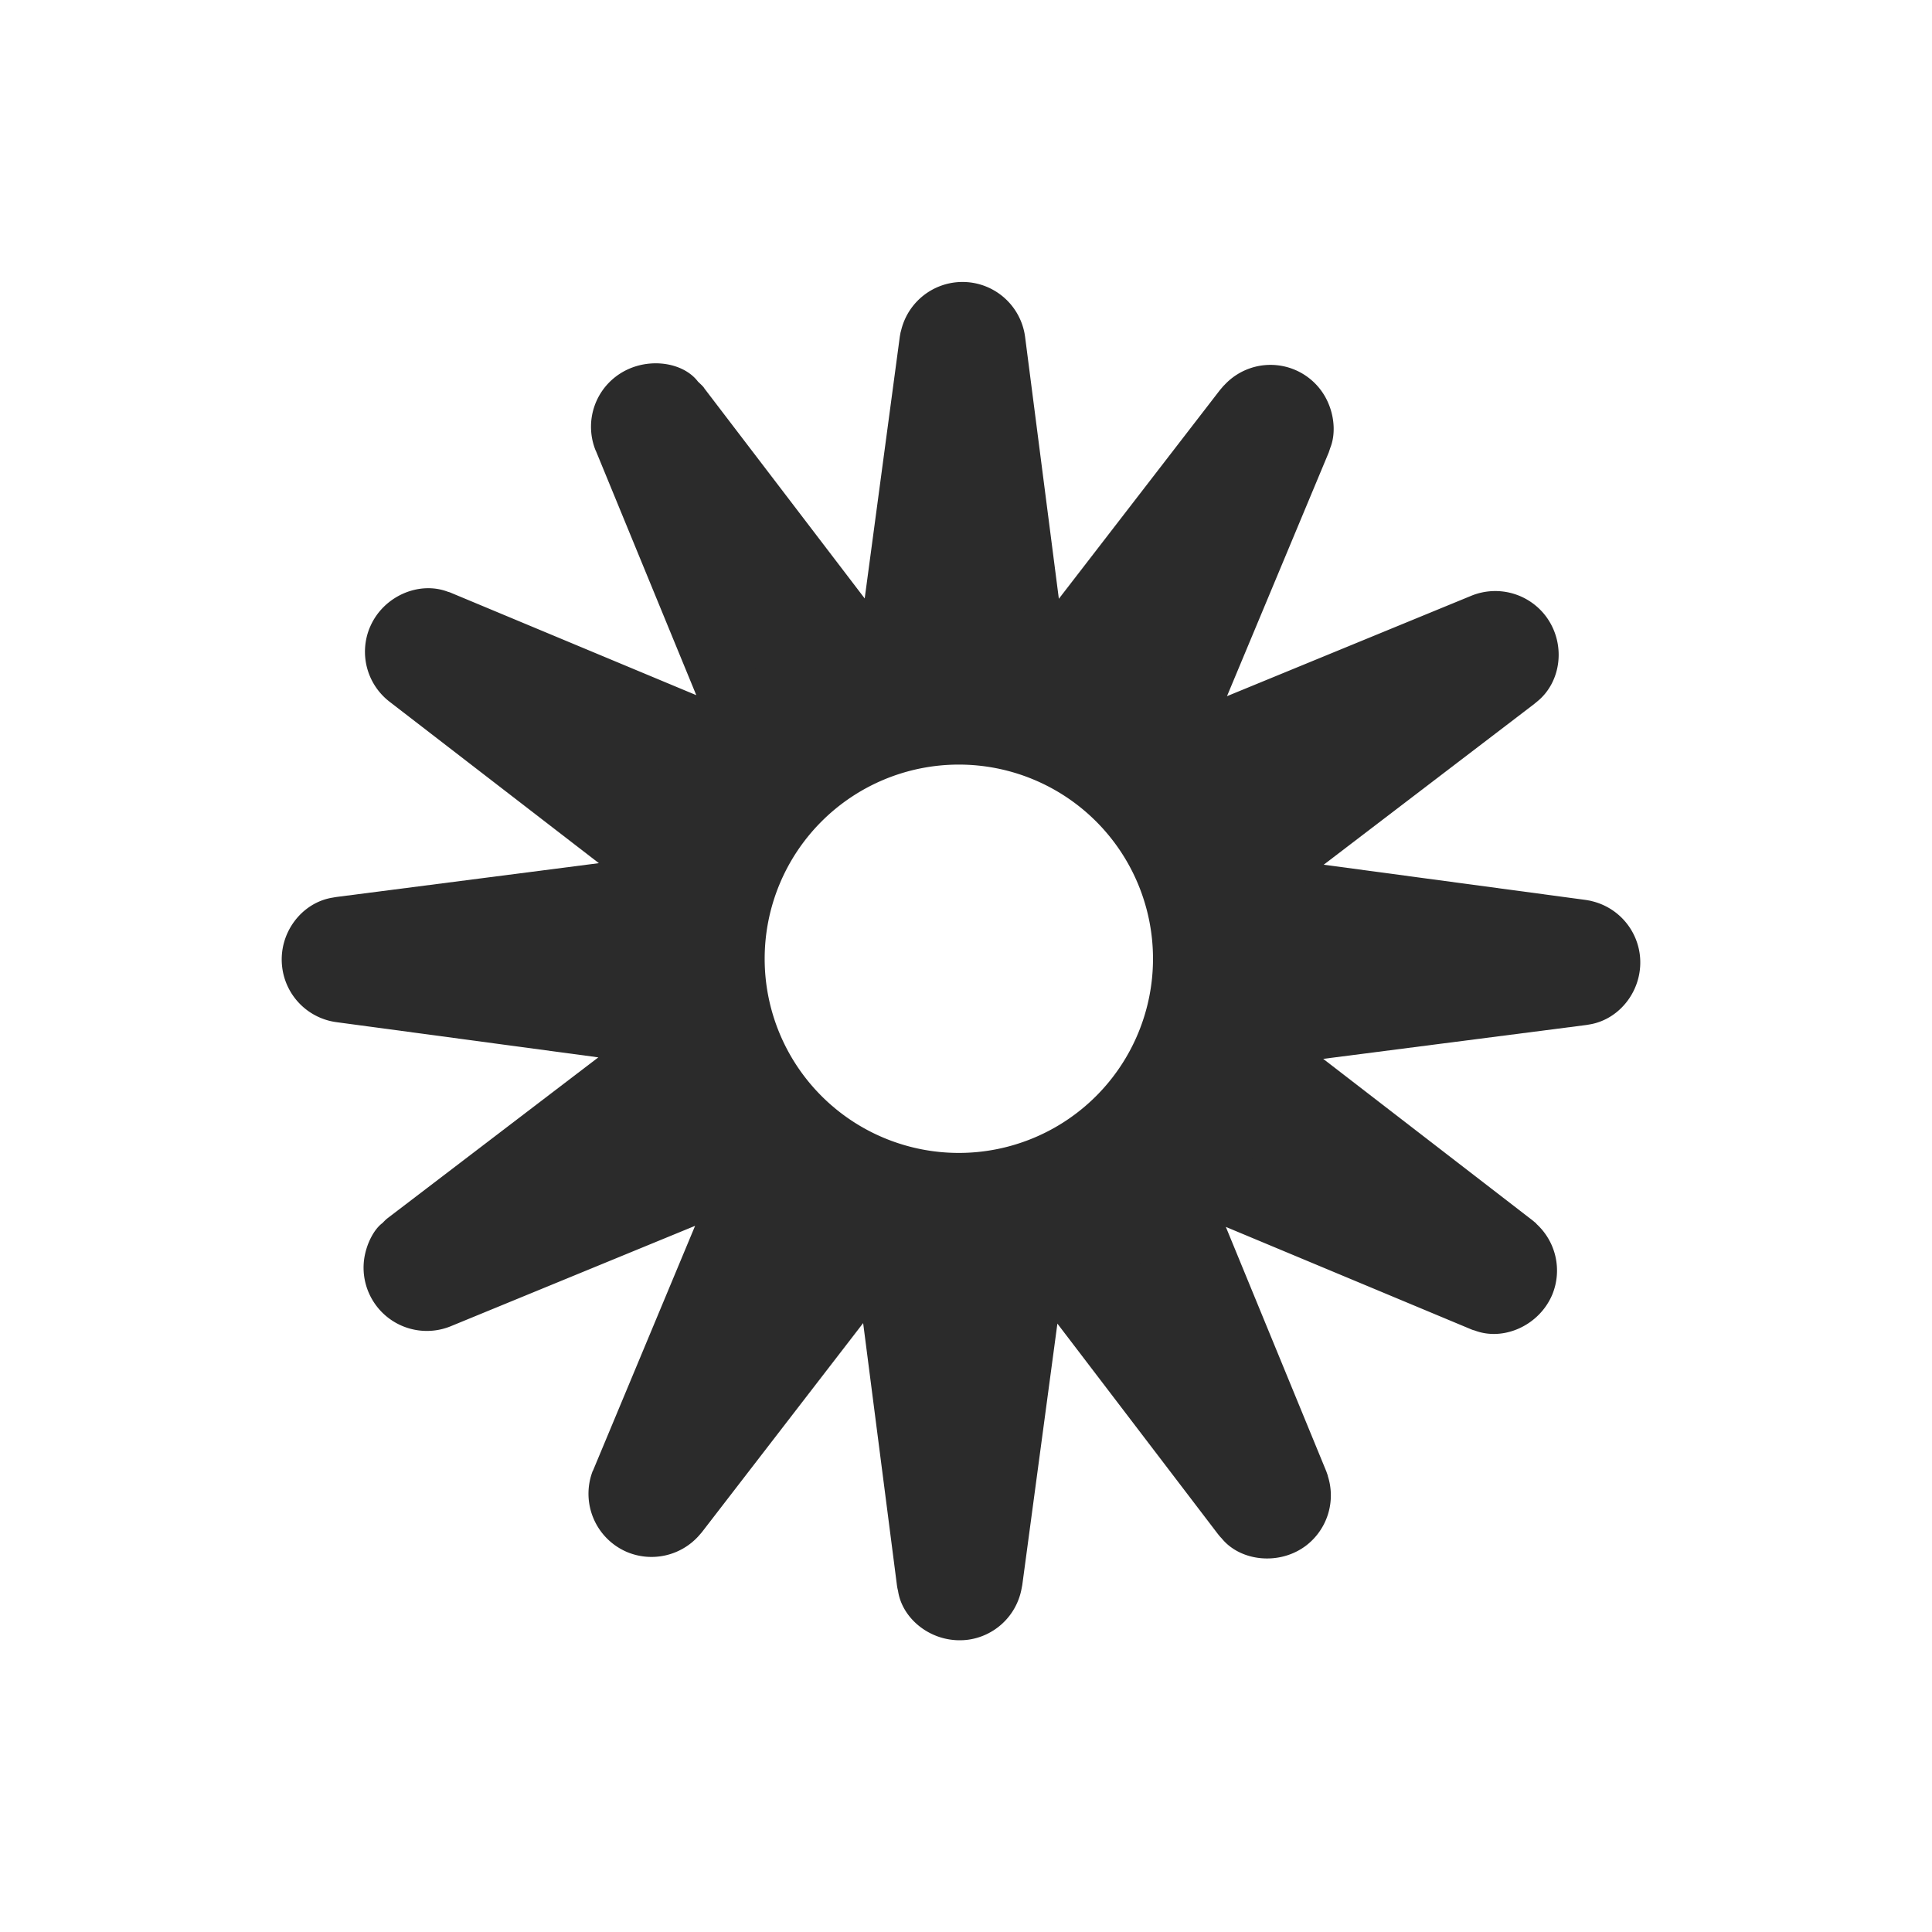 <svg width="24" height="24" fill="none" xmlns="http://www.w3.org/2000/svg"><path d="M7.4 5.598a.784.784 0 01.25-.92c.335-.256.824-.197 1.02.062.066.063.066.063.08.085l2.406 3.152-.626.238a3.984 3.984 0 00-1.097.633l-.522.424-1.51-3.674zm4.54 2.358c-.21 0-.419.017-.626.05l-.664.106.09-.666.438-3.266c.013-.072.013-.072.012-.057a.784.784 0 011.538.023l.006.038.507 3.933-.662-.108a3.955 3.955 0 00-.64-.053zm-7.782 3.19l.026-.004 3.934-.507-.108.662a3.98 3.98 0 00-.003 1.266l.105.664-.665-.09-3.265-.439a.784.784 0 01-.676-.679c-.054-.42.238-.809.63-.869l.022-.004zm11.504-.617a3.977 3.977 0 00-.632-1.097l-.425-.522.623-.256 3.056-1.256a.787.787 0 01.916.253c.256.337.2.817-.104 1.063l-.045.037-3.15 2.405-.239-.627zm-1.205-1.672a3.982 3.982 0 00-1.095-.637l-.626-.24.41-.532 2.008-2.602c.06-.07.06-.07.046-.052a.78.78 0 011.306.227c.076.185.08.39.02.54l-.02.06-1.529 3.662-.52-.426zM4.595 7.793c.162-.387.611-.58.971-.441.017.004.017.004.055.02L9.283 8.9l-.425.52a3.985 3.985 0 00-.636 1.094l-.24.627-3.144-2.425a.784.784 0 01-.243-.924v.001zm14.443 7.367c.054.045.054.045.044.04a.785.785 0 01.2.884c-.164.386-.61.58-.965.443-.024-.006-.024-.006-.062-.022l-3.662-1.529.426-.52c.27-.328.484-.698.636-1.094l.241-.626 3.142 2.424zm1.332-3.303c.053.422-.239.809-.63.87l-.035.006-3.945.508.108-.662c.069-.42.07-.847.003-1.266l-.105-.663.665.09 3.272.44c.068.012.068.012.052.01a.784.784 0 01.615.667zm-3.894 6.421c.024.068.024.068.017.053a.785.785 0 01-.27.87c-.332.25-.816.194-1.047-.091-.022-.023-.022-.023-.05-.058l-2.406-3.154.626-.237c.397-.15.768-.364 1.097-.632l.523-.425 1.51 3.674zm-8.26-4.932c.151.397.365.767.633 1.097l.424.522-.622.256-3.054 1.255a.786.786 0 01-1.074-.83c.027-.199.127-.379.227-.452.045-.046.045-.046.075-.069l3.153-2.406.238.627zm3.723 2.572c.21 0 .417-.016.625-.049l.662-.103-.089.664-.438 3.26-.012.062a.784.784 0 01-.666.618c-.048.005-.048.005-.1.006-.387 0-.715-.28-.765-.612-.01-.043-.01-.043-.014-.072l-.507-3.934.662.108c.213.035.427.052.642.052zM7.366 18.27l.006-.015L8.9 14.592l.52.426c.329.269.698.484 1.094.636l.626.241-.41.531-2.012 2.609-.04.046a.788.788 0 01-.886.2.787.787 0 01-.428-1.011h.002z" fill="#2B2B2B"/><path d="M11.911 14.322a2.412 2.412 0 100-4.824 2.412 2.412 0 000 4.824zm0 2a4.41 4.41 0 110-8.82 4.41 4.41 0 010 8.82z" fill="#2B2B2B"/></svg>